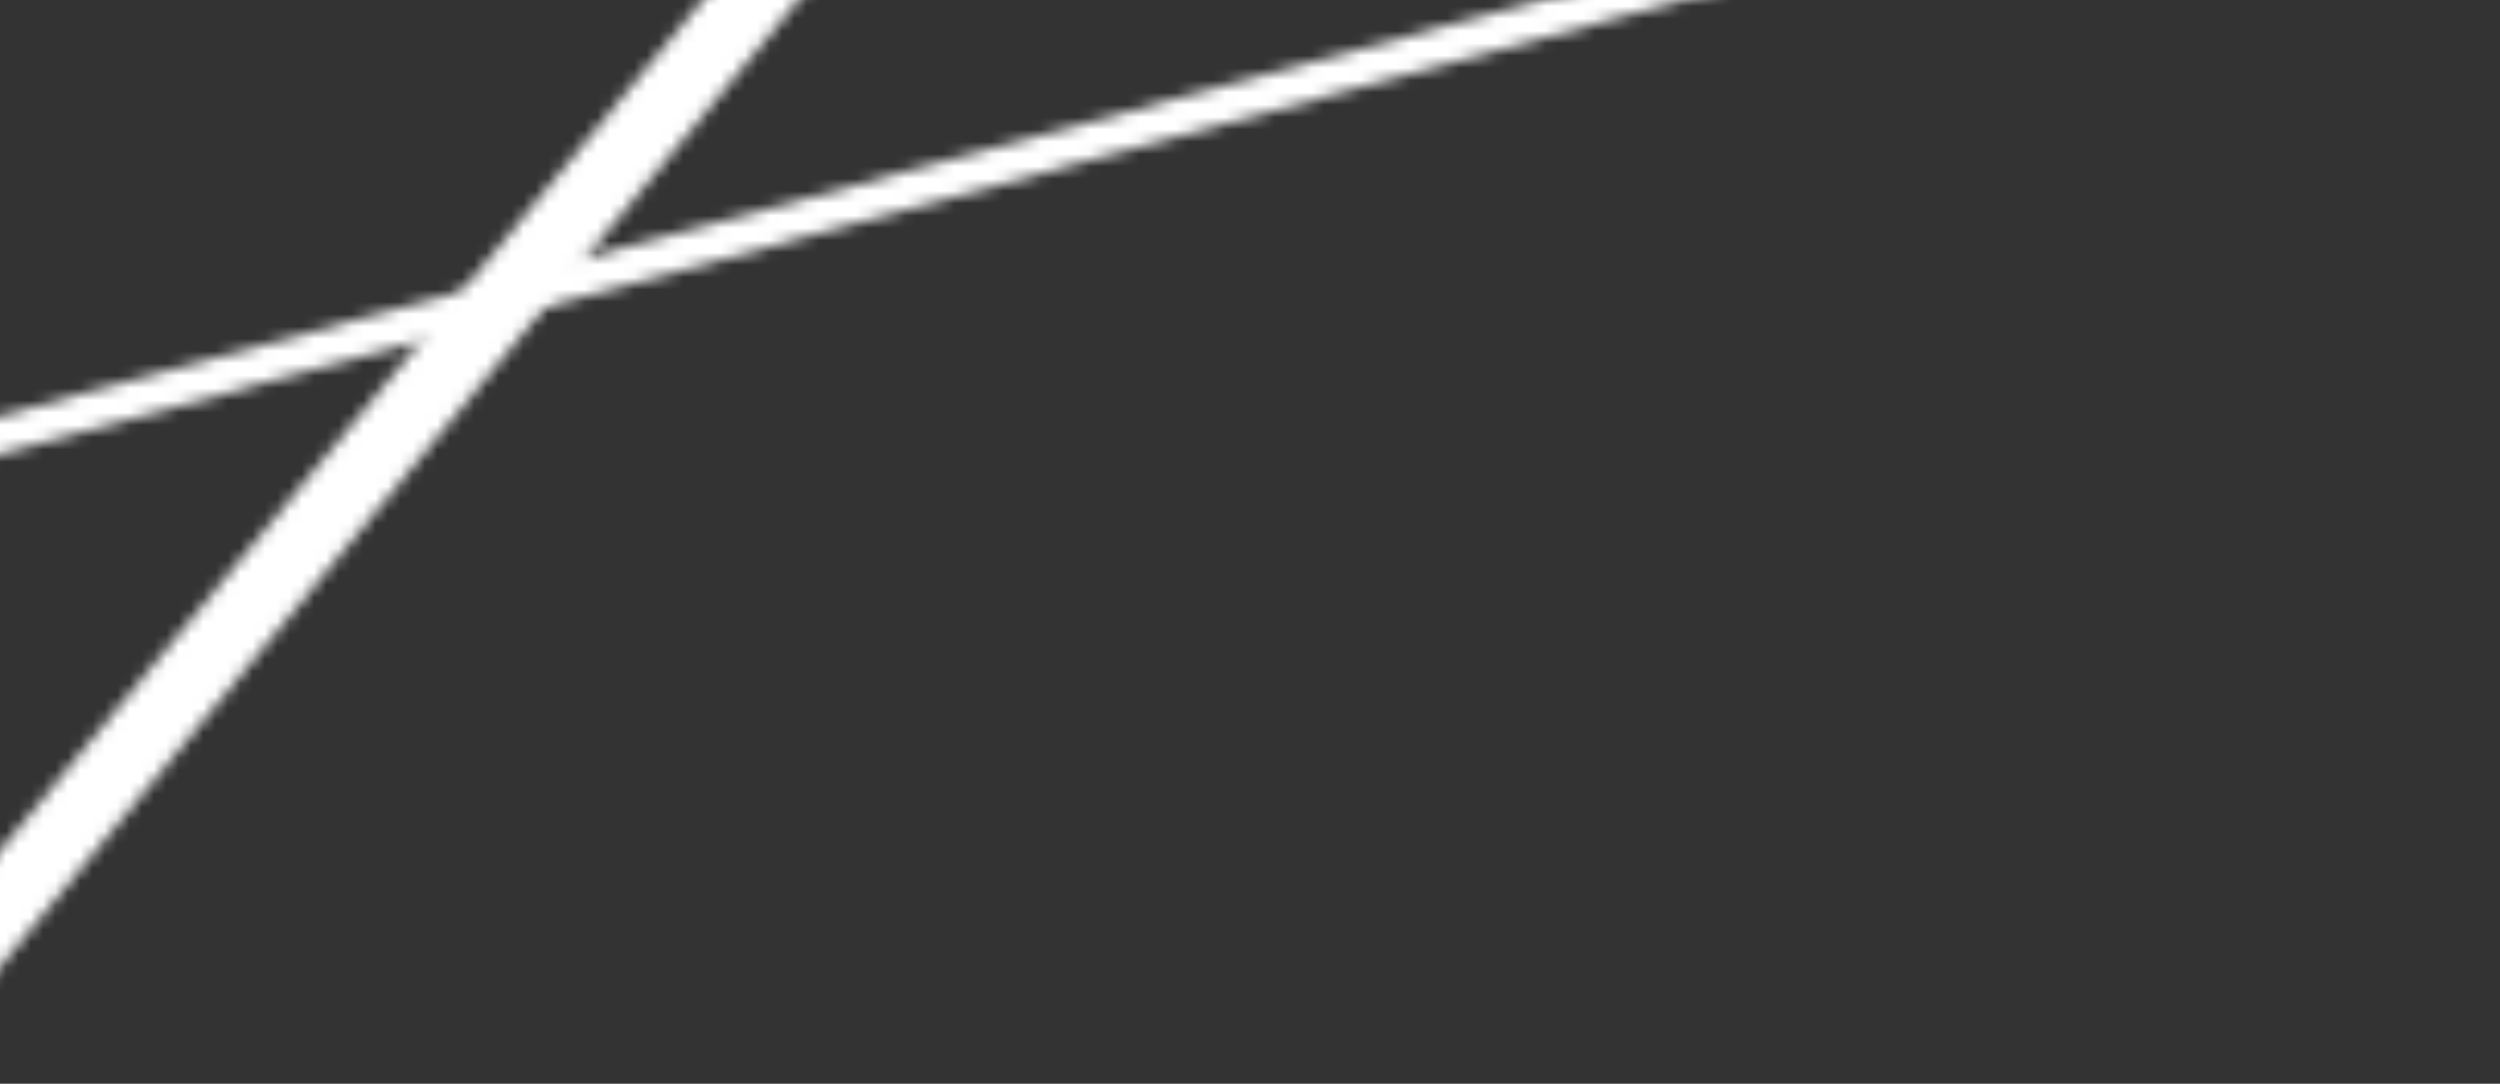 <svg width="203" height="88" viewBox="0 0 203 88" fill="none" xmlns="http://www.w3.org/2000/svg">
<rect x="0" y="0" width="203" height="88" fill="#333333" stroke="none"/>
<mask id="mask0_1_1353" style="mask-type:alpha" maskUnits="userSpaceOnUse" x="-38" y="-29" width="242" height="119">
<line x1="83.313" y1="-27.089" x2="-11.687" y2="87.911" stroke="white" stroke-width="6"/>
<line x1="203.391" y1="-19.552" x2="-37.609" y2="45.448" stroke="white" stroke-width="3"/>
</mask>
<g mask="url(#mask0_1_1353)">
<path d="M0 0H156V88H0V0Z" fill="white"/>
</g>
</svg>
